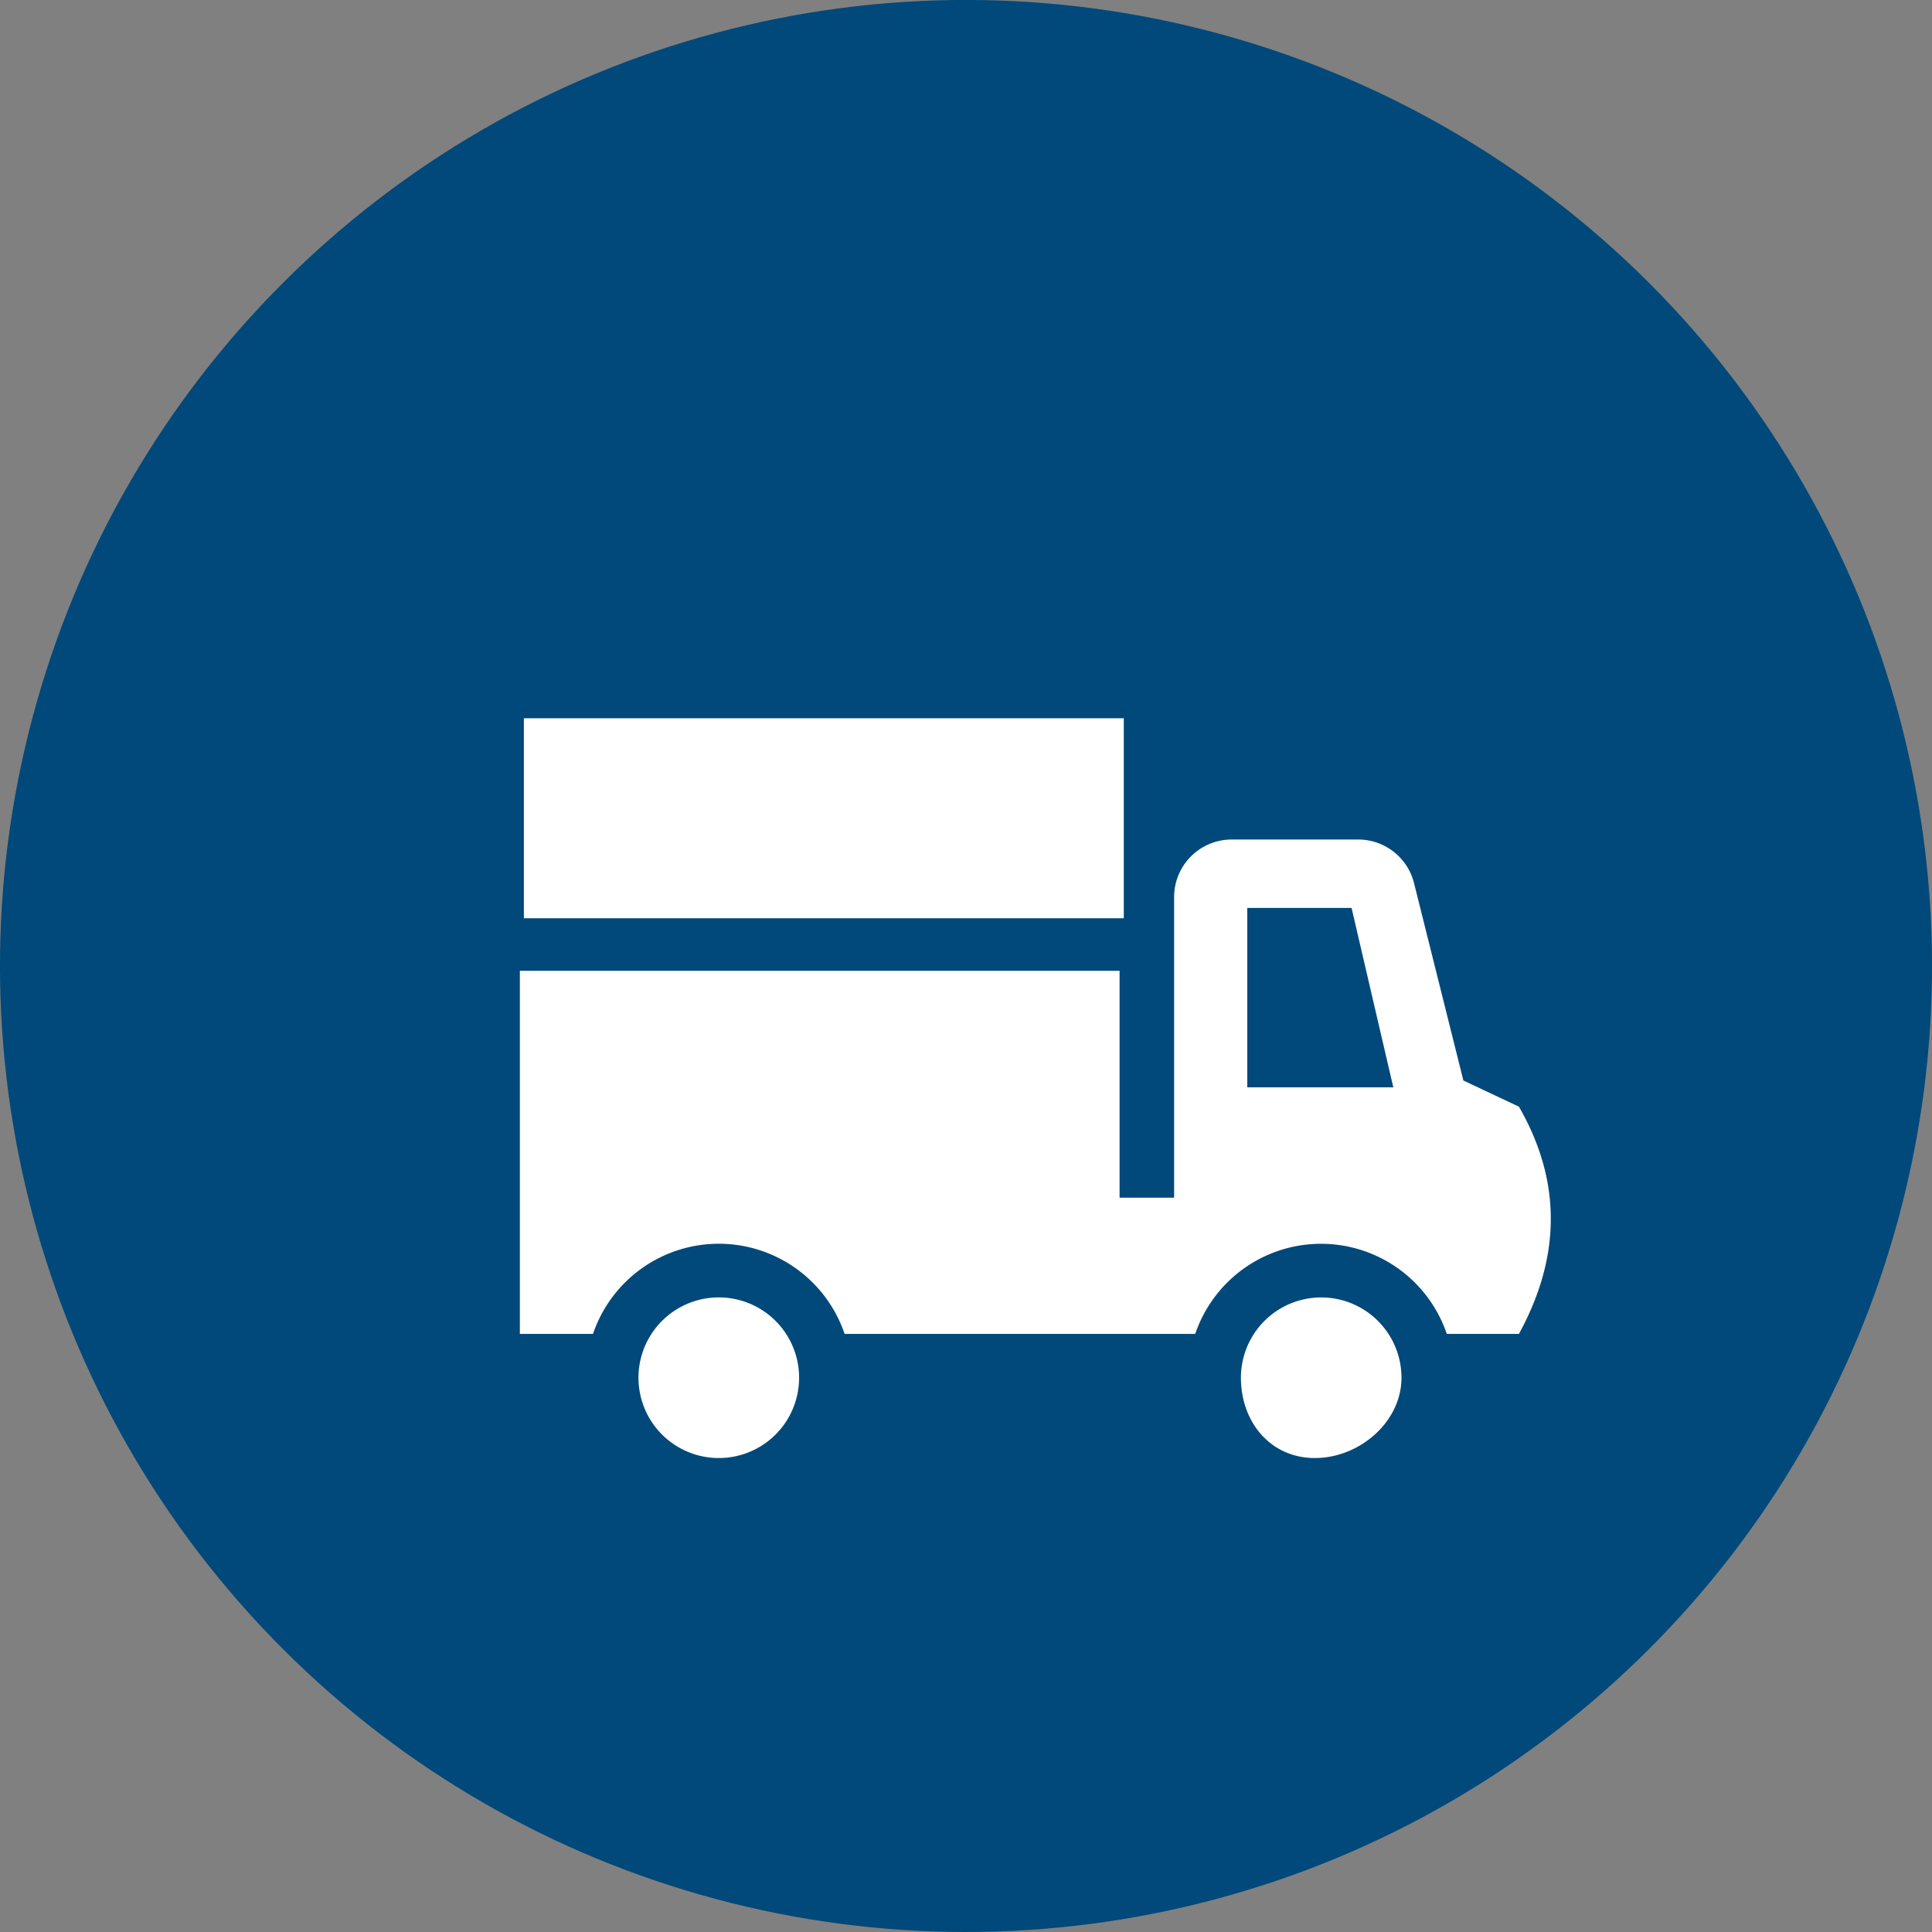 <svg id="Ebene_1" data-name="Ebene 1" xmlns="http://www.w3.org/2000/svg" viewBox="0 0 509 509"><rect x="0" y="0" width="509" height="509" fill="#808080" stroke="none"/><defs><style>.cls-1{fill:#00497a;}.cls-2{fill:#fff;}</style></defs><title>Logistik_blau00497a</title><circle class="cls-1" cx="320.27" cy="256.96" r="254.5" transform="translate(-153.66 299.26) rotate(-45)"/><path class="cls-2" d="M276.3,365.43a21.16,21.16,0,1,0-21.16,21.16A21.15,21.15,0,0,0,276.3,365.43Z" transform="translate(-65.77 -2.46)"/><path class="cls-2" d="M435,365.43a21.15,21.15,0,1,0-42.3,0c0,11.7,7.8,21.16,19.49,21.16S435,377.13,435,365.43Z" transform="translate(-65.77 -2.46)"/><rect class="cls-2" x="138.02" y="189.23" width="158.05" height="52.69"/><path class="cls-2" d="M451.31,287.13l-13-52a15.16,15.16,0,0,0-14.71-11.49H390.25a15.16,15.16,0,0,0-15.15,15.16V318H360.73V258.22h-158v95.67H222a35,35,0,0,1,66.29,0h92.37a35,35,0,0,1,66.28,0h19c11.24-20.54,11.16-40.49,0-59.87Zm-56.94,1.8V241.66h27.48l11,47.27Z" transform="translate(-65.77 -2.46)"/></svg>